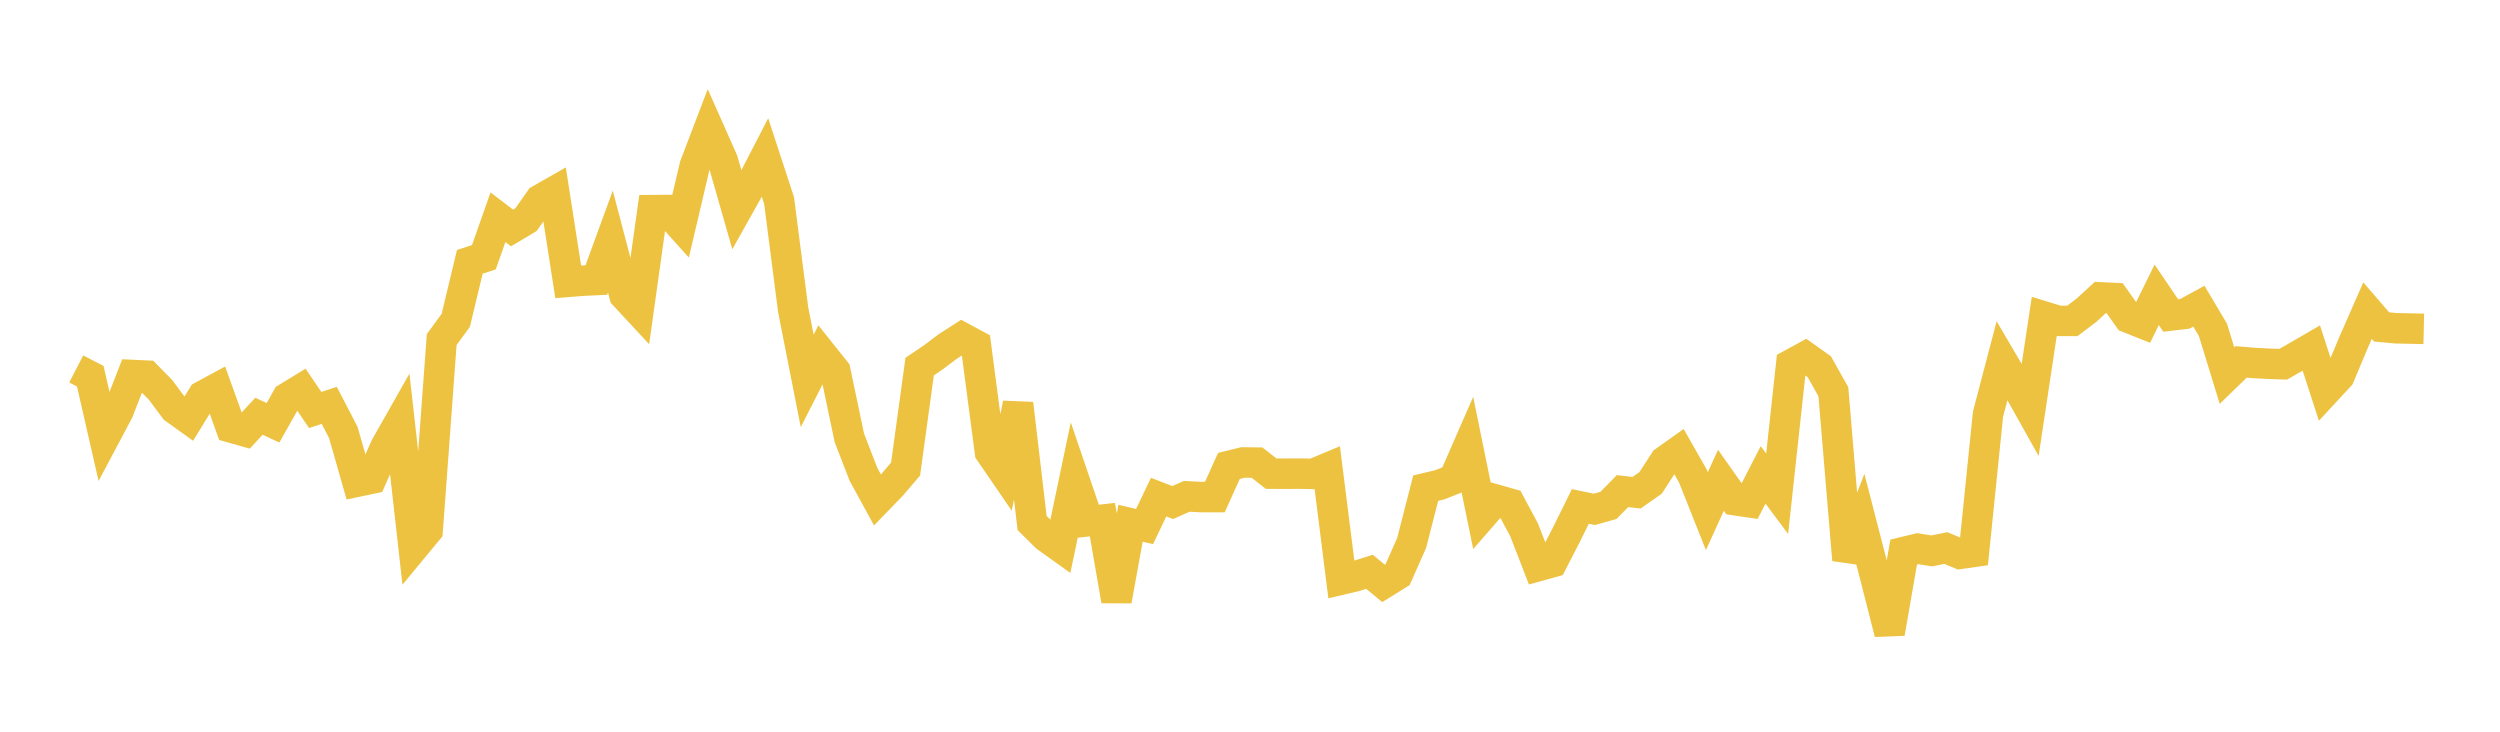 <svg width="164" height="48" xmlns="http://www.w3.org/2000/svg" xmlns:xlink="http://www.w3.org/1999/xlink"><path fill="none" stroke="rgb(237,194,64)" stroke-width="2" d="M5,24.203L5.922,24.68L6.844,28.711L7.766,26.975L8.689,24.599L9.611,24.641L10.533,25.577L11.455,26.816L12.377,27.477L13.299,25.974L14.222,25.475L15.144,28.04L16.066,28.302L16.988,27.306L17.91,27.734L18.832,26.097L19.754,25.535L20.677,26.895L21.599,26.592L22.521,28.369L23.443,31.596L24.365,31.402L25.287,29.314L26.21,27.684L27.132,35.903L28.054,34.788L28.976,22.275L29.898,21.014L30.82,17.175L31.743,16.874L32.665,14.252L33.587,14.954L34.509,14.405L35.431,13.094L36.353,12.569L37.275,18.489L38.198,18.415L39.12,18.37L40.042,15.847L40.964,19.367L41.886,20.359L42.808,13.784L43.731,13.777L44.653,14.804L45.575,10.883L46.497,8.468L47.419,10.545L48.341,13.768L49.263,12.124L50.186,10.337L51.108,13.157L52.03,20.307L52.952,24.989L53.874,23.181L54.796,24.337L55.719,28.728L56.641,31.109L57.563,32.798L58.485,31.848L59.407,30.767L60.329,24.049L61.251,23.423L62.174,22.728L63.096,22.136L64.018,22.633L64.94,29.648L65.862,30.992L66.784,26.481L67.707,34.311L68.629,35.22L69.551,35.88L70.473,31.484L71.395,34.192L72.317,34.089L73.24,39.404L74.162,34.326L75.084,34.539L76.006,32.611L76.928,32.968L77.85,32.559L78.772,32.607L79.695,32.607L80.617,30.565L81.539,30.338L82.461,30.347L83.383,31.07L84.305,31.075L85.228,31.069L86.15,31.089L87.072,30.703L87.994,38.019L88.916,37.801L89.838,37.509L90.76,38.27L91.683,37.696L92.605,35.613L93.527,32.021L94.449,31.803L95.371,31.436L96.293,29.326L97.216,33.836L98.138,32.777L99.06,33.038L99.982,34.762L100.904,37.137L101.826,36.882L102.749,35.087L103.671,33.223L104.593,33.414L105.515,33.155L106.437,32.217L107.359,32.324L108.281,31.676L109.204,30.251L110.126,29.597L111.048,31.218L111.97,33.536L112.892,31.507L113.814,32.812L114.737,32.949L115.659,31.152L116.581,32.389L117.503,23.903L118.425,23.4L119.347,24.057L120.269,25.698L121.192,36.724L122.114,34.346L123.036,37.915L123.958,41.542L124.88,36.216L125.802,35.992L126.725,36.139L127.647,35.952L128.569,36.333L129.491,36.201L130.413,27.172L131.335,23.657L132.257,25.228L133.18,26.876L134.102,20.768L135.024,21.051L135.946,21.051L136.868,20.354L137.79,19.506L138.713,19.55L139.635,20.849L140.557,21.216L141.479,19.34L142.401,20.698L143.323,20.589L144.246,20.085L145.168,21.635L146.09,24.637L147.012,23.741L147.934,23.816L148.856,23.863L149.778,23.894L150.701,23.367L151.623,22.832L152.545,25.67L153.467,24.674L154.389,22.477L155.311,20.377L156.234,21.446L157.156,21.533L158.078,21.553L159,21.573"></path></svg>